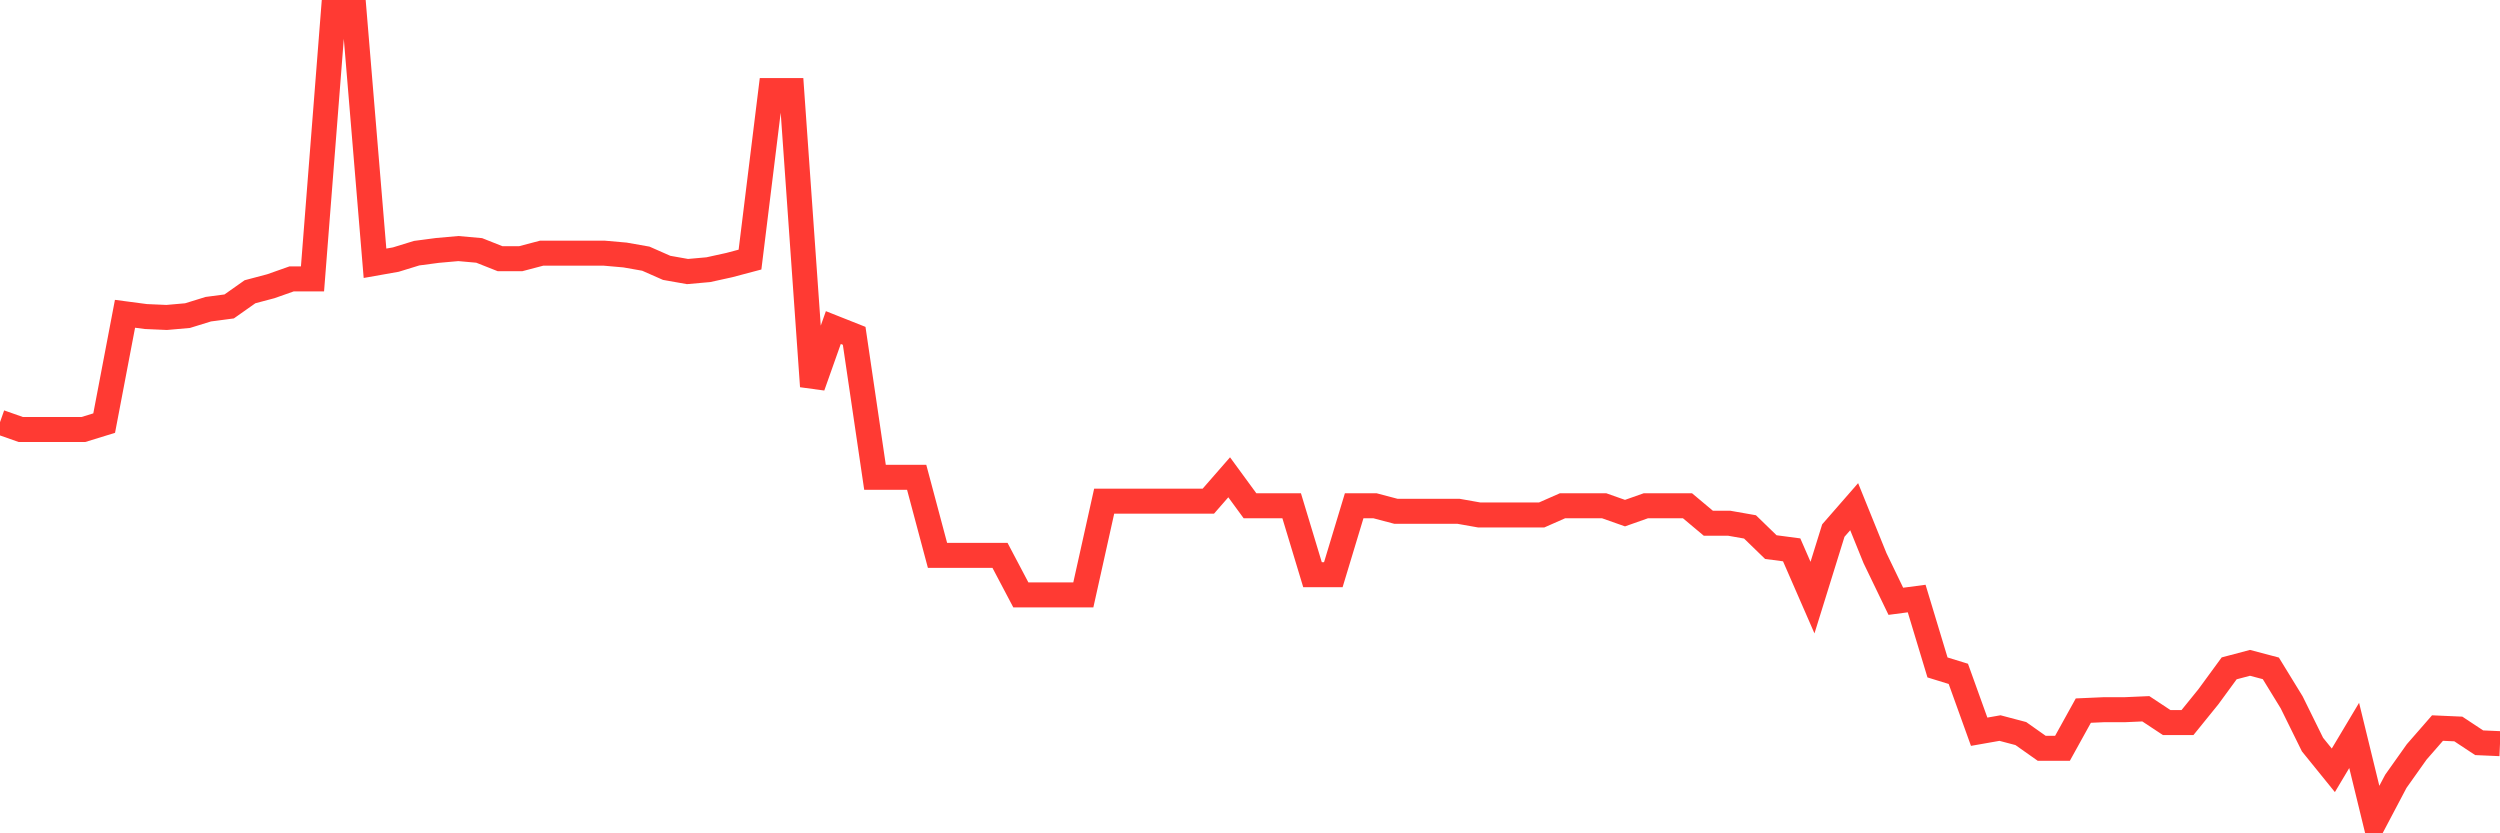 <svg
  xmlns="http://www.w3.org/2000/svg"
  xmlns:xlink="http://www.w3.org/1999/xlink"
  width="120"
  height="40"
  viewBox="0 0 120 40"
  preserveAspectRatio="none"
>
  <polyline
    points="0,20.265 1,20.617 2,20.617 3,20.617 4,20.617 5,20.309 6,15.062 7,15.194 8,15.238 9,15.15 10,14.841 11,14.709 12,14.004 13,13.739 14,13.386 15,13.386 16,0.6 17,0.6 18,12.637 19,12.46 20,12.152 21,12.02 22,11.931 23,12.02 24,12.416 25,12.416 26,12.152 27,12.152 28,12.152 29,12.152 30,12.24 31,12.416 32,12.857 33,13.034 34,12.945 35,12.725 36,12.46 37,4.348 38,4.348 39,18.545 40,15.723 41,16.12 42,22.91 43,22.91 44,22.91 45,26.658 46,26.658 47,26.658 48,26.658 49,28.554 50,28.554 51,28.554 52,28.554 53,24.056 54,24.056 55,24.056 56,24.056 57,24.056 58,24.056 59,22.91 60,24.277 61,24.277 62,24.277 63,27.584 64,27.584 65,24.277 66,24.277 67,24.541 68,24.541 69,24.541 70,24.541 71,24.718 72,24.718 73,24.718 74,24.718 75,24.277 76,24.277 77,24.277 78,24.63 79,24.277 80,24.277 81,24.277 82,25.115 83,25.115 84,25.291 85,26.261 86,26.393 87,28.686 88,25.467 89,24.321 90,26.79 91,28.862 92,28.73 93,32.037 94,32.345 95,35.123 96,34.947 97,35.211 98,35.917 99,35.917 100,34.109 101,34.065 102,34.065 103,34.021 104,34.682 105,34.682 106,33.448 107,32.081 108,31.816 109,32.081 110,33.712 111,35.74 112,36.975 113,35.3 114,39.4 115,37.504 116,36.093 117,34.947 118,34.991 119,35.652 120,35.696"
    fill="none"
    stroke="#ff3a33"
    stroke-width="1.2"
  >
  </polyline>
</svg>